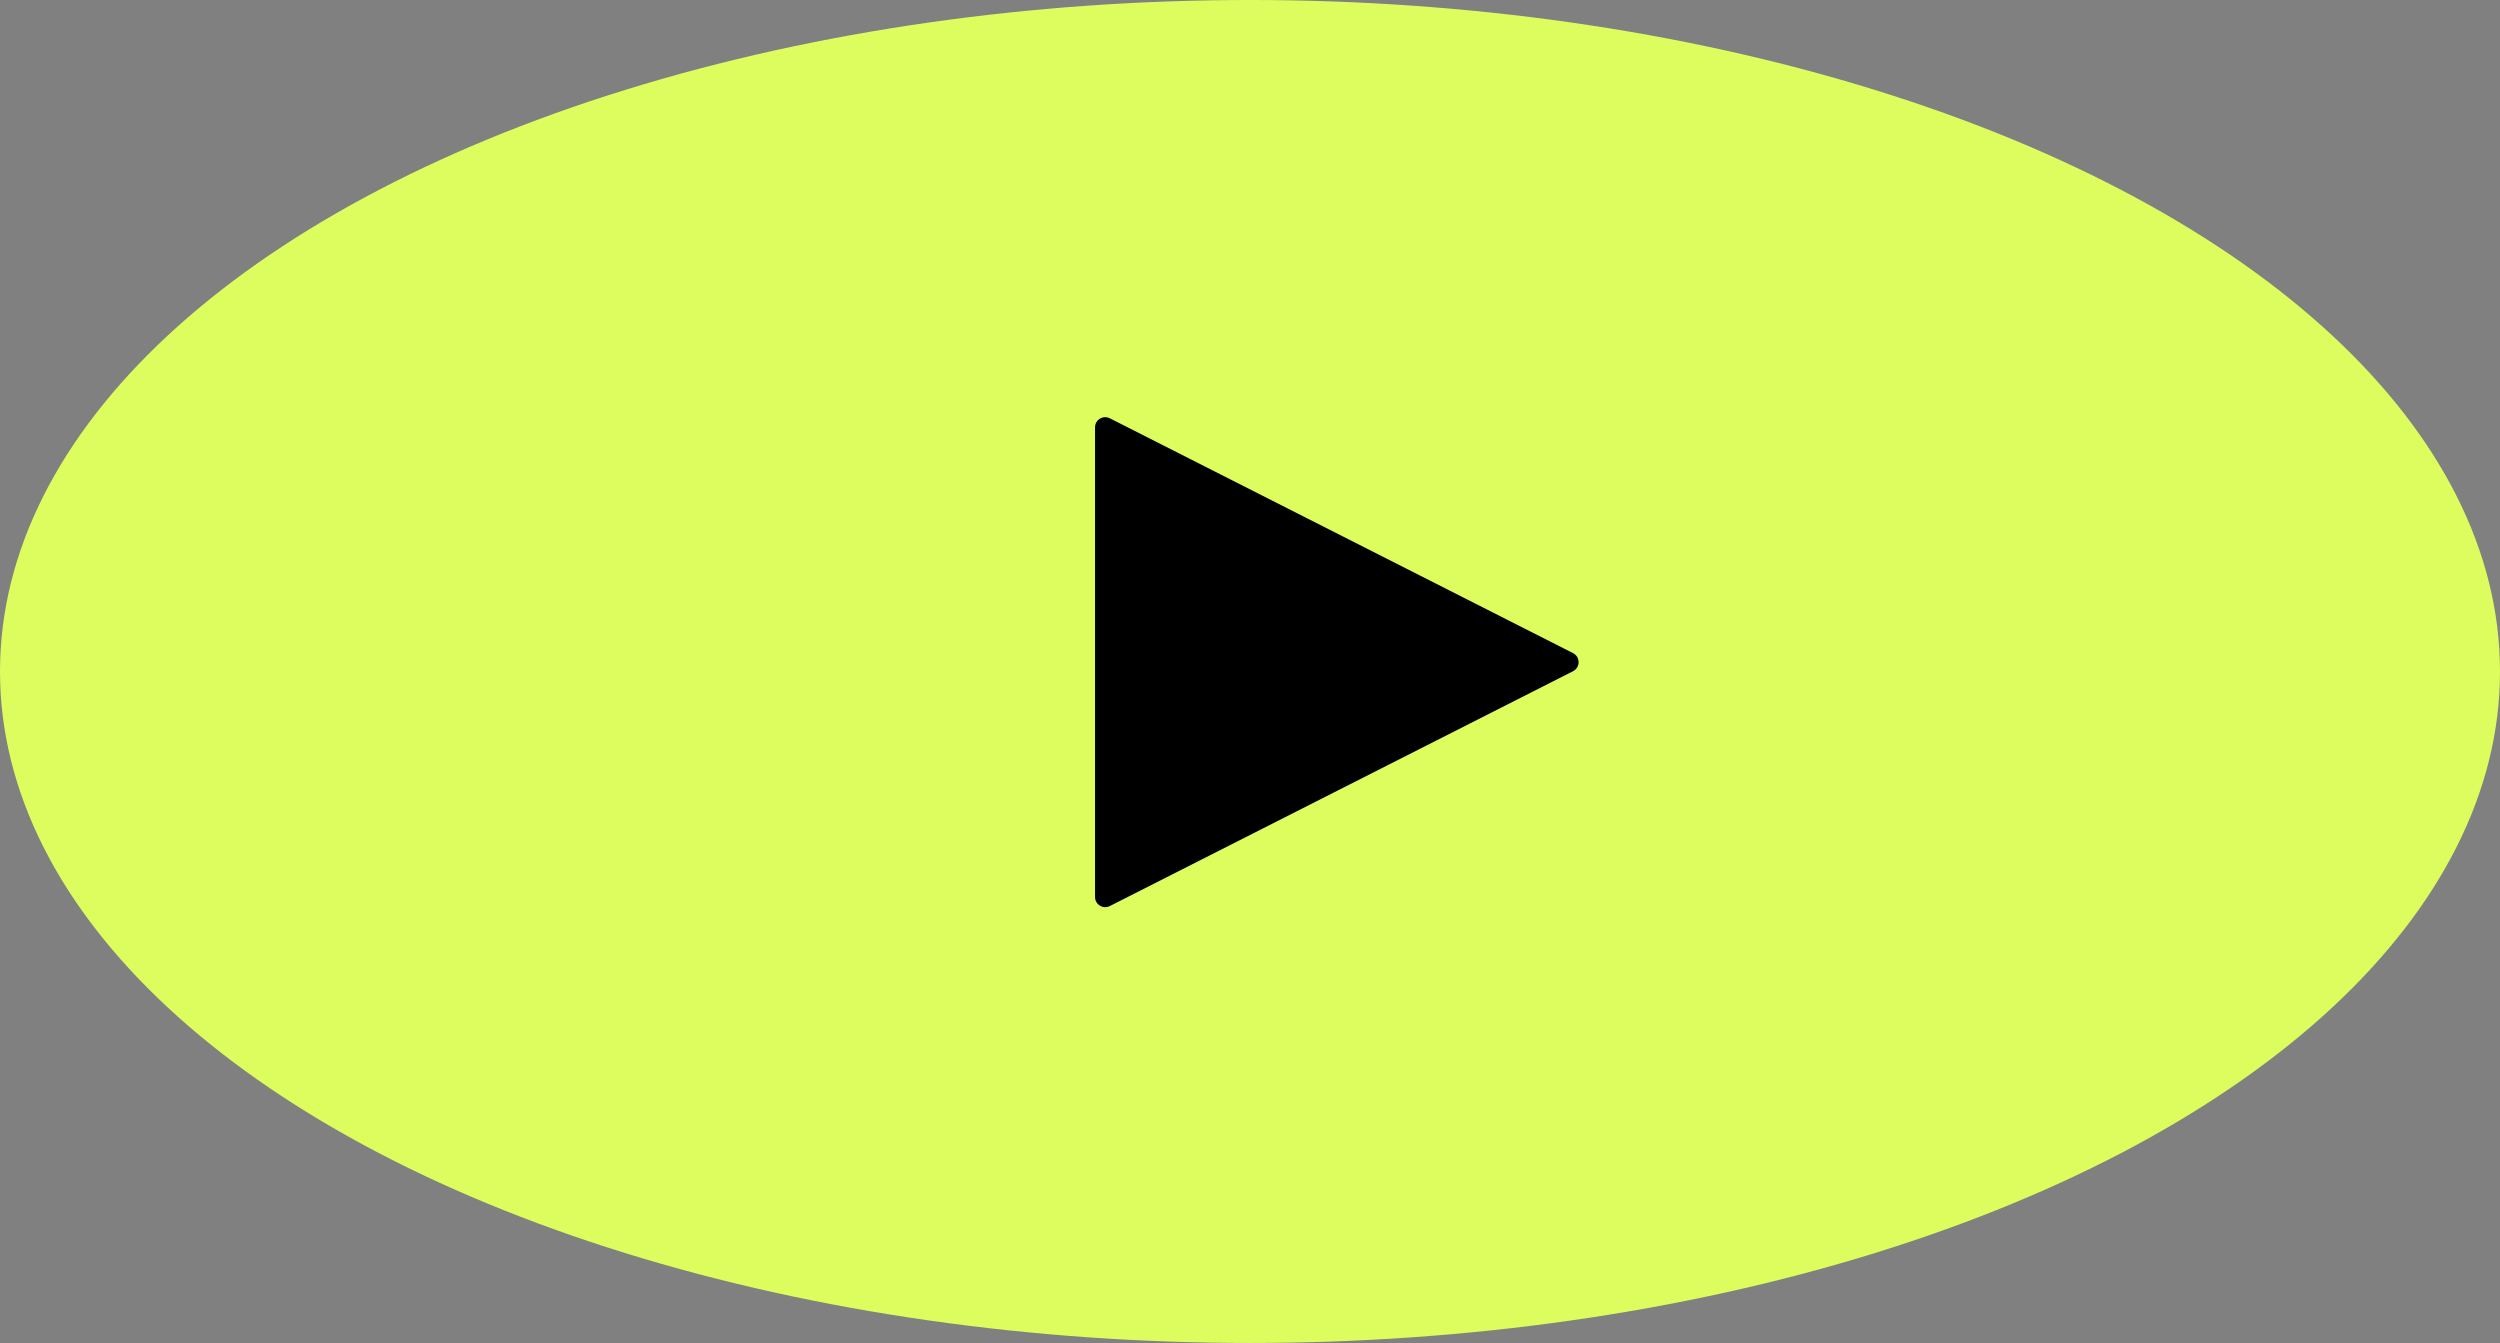 <svg width="121" height="65" viewBox="0 0 121 65" fill="none" xmlns="http://www.w3.org/2000/svg">
<rect x="0" y="0" width="121" height="65" fill="#808080" stroke="none"/>
<ellipse cx="60.5" cy="32.5" rx="60.5" ry="32.5" fill="#DCFD5D"/>
<path d="M76.133 31.61C76.493 31.792 76.493 32.306 76.133 32.488L53.715 43.853C53.388 44.019 53 43.781 53 43.413V20.684C53 20.317 53.388 20.079 53.715 20.245L76.133 31.61Z" fill="black"/>
</svg>
